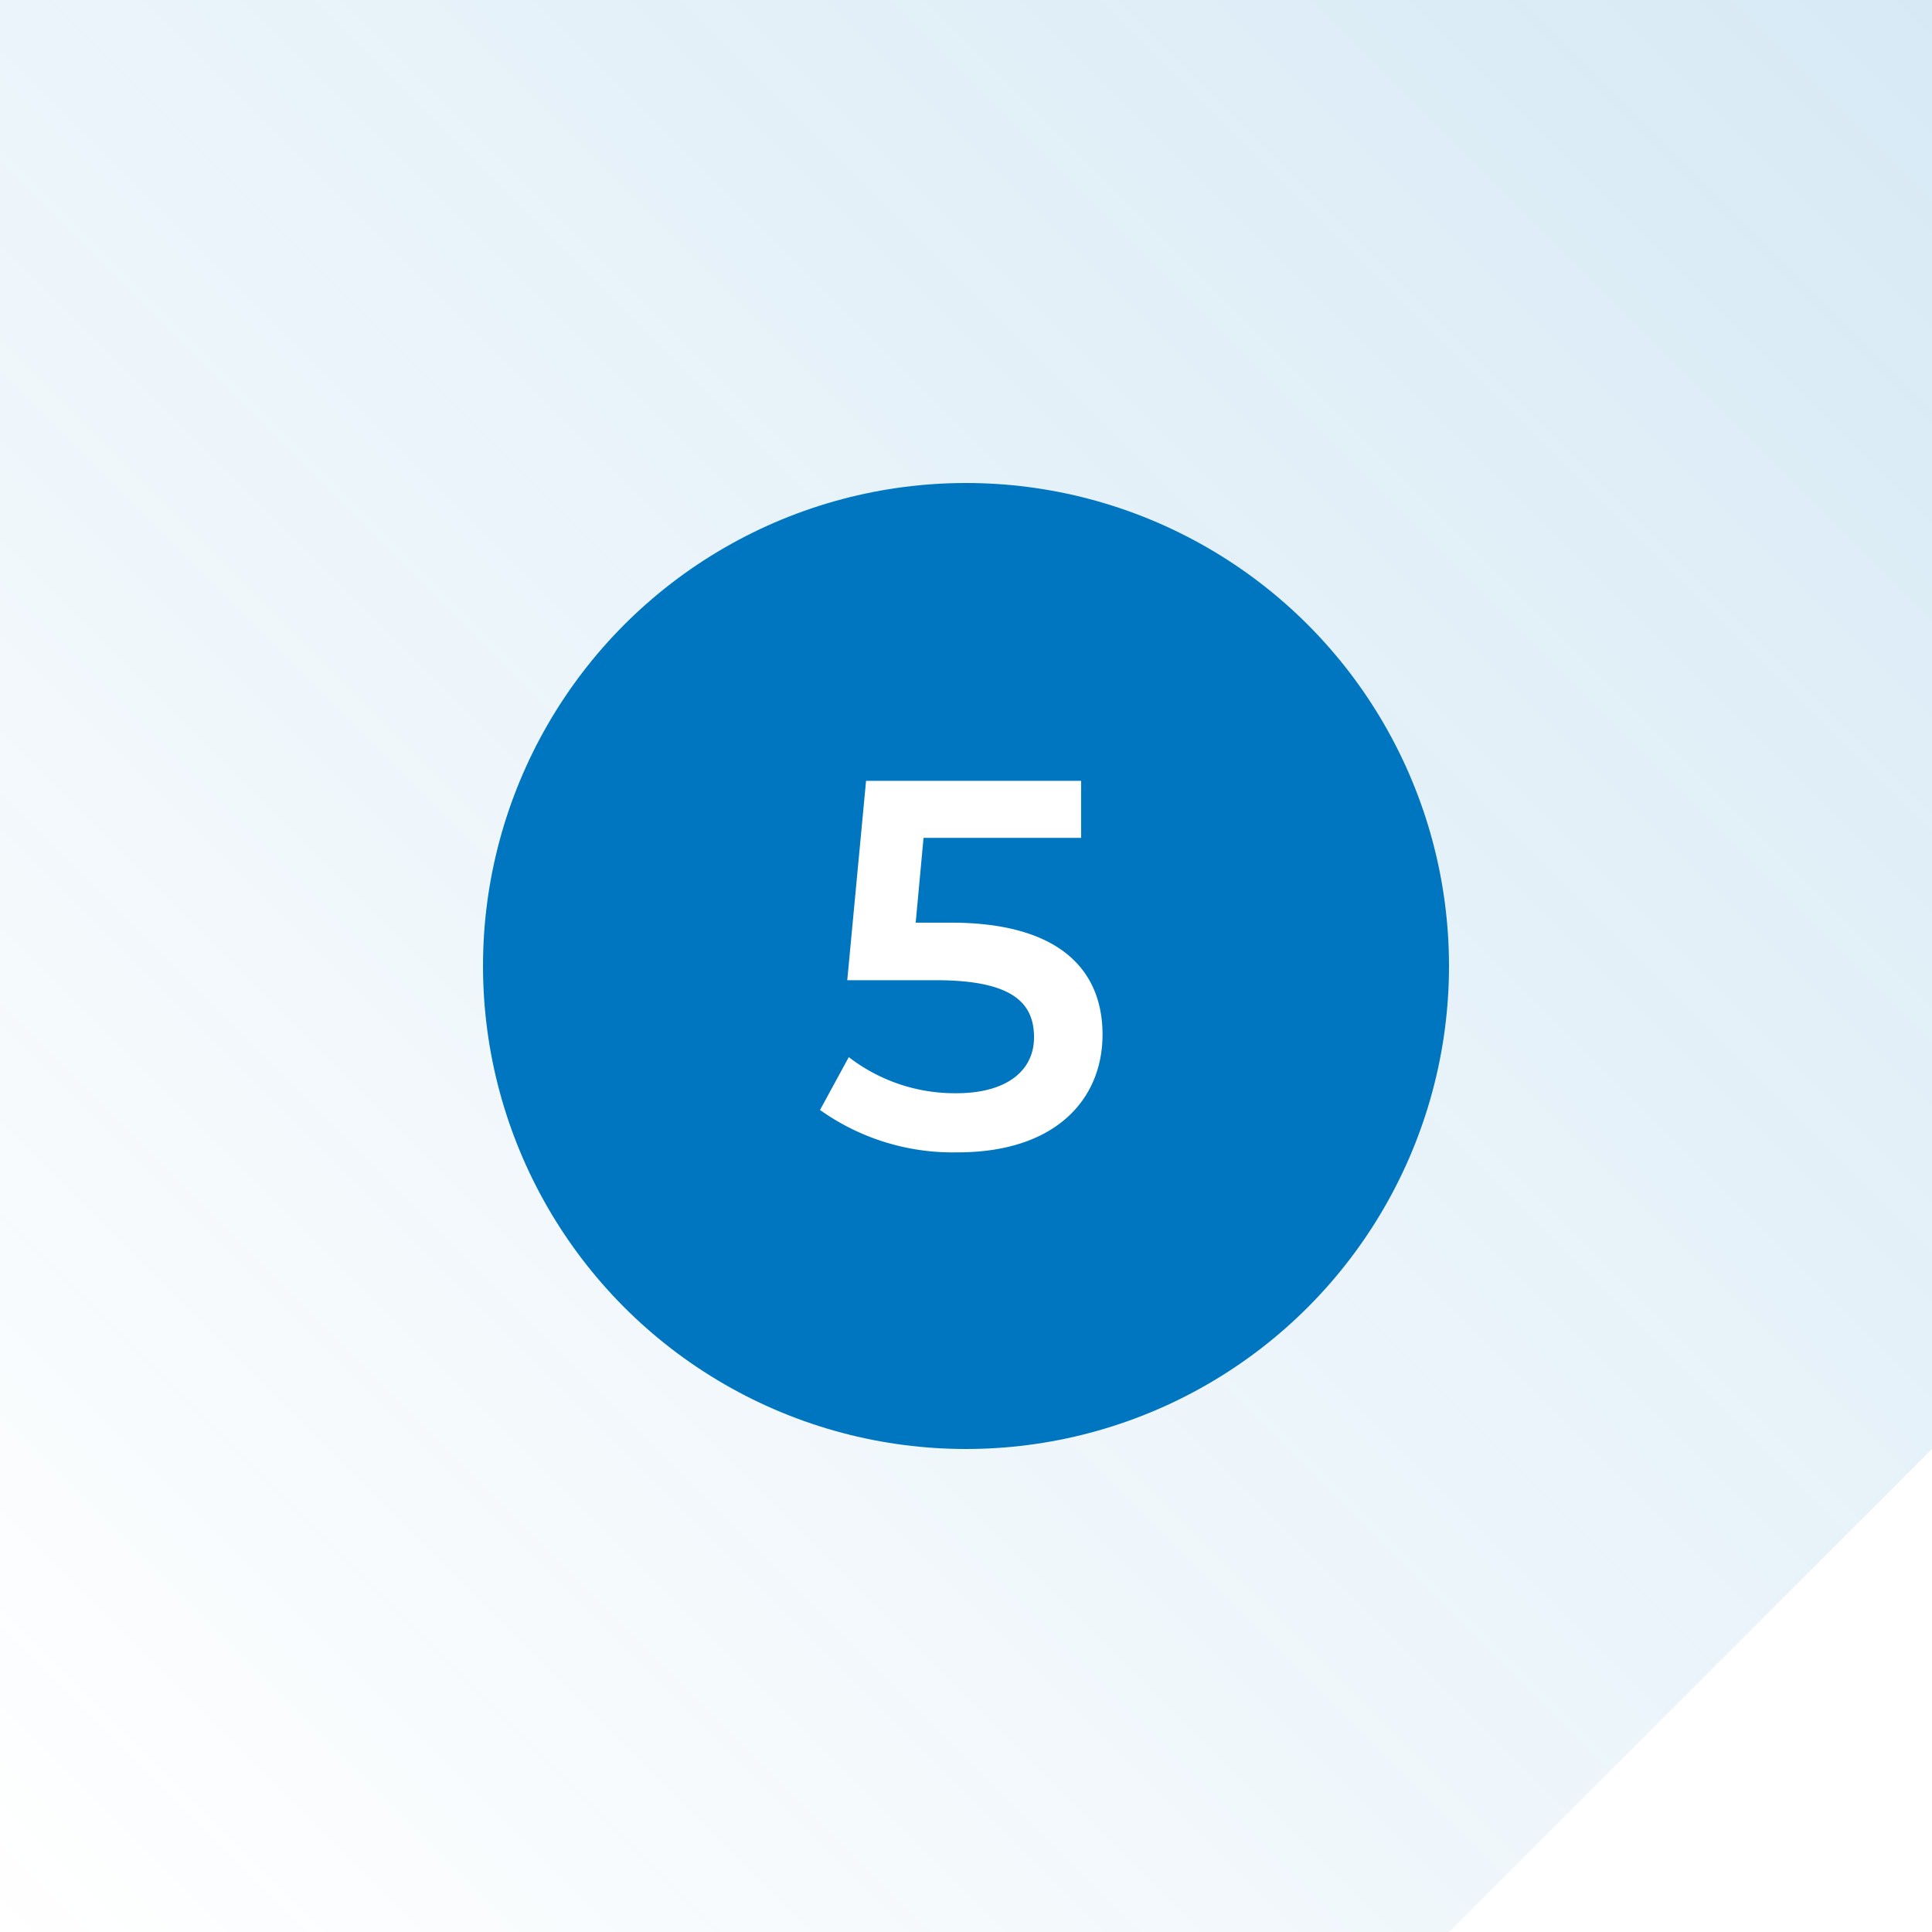 <svg xmlns="http://www.w3.org/2000/svg" xmlns:xlink="http://www.w3.org/1999/xlink" width="96" height="96" viewBox="0 0 96 96">
  <defs>
    <linearGradient id="linear-gradient" x1="1" x2="0" y2="1" gradientUnits="objectBoundingBox">
      <stop offset="0" stop-color="#0076c0" stop-opacity="0.157"/>
      <stop offset="1" stop-color="#0076c0" stop-opacity="0"/>
    </linearGradient>
  </defs>
  <g id="Group_1309" data-name="Group 1309" transform="translate(-366 -7320)">
    <rect id="Rectangle_2611" data-name="Rectangle 2611" width="96" height="96" transform="translate(366 7320)" fill="url(#linear-gradient)"/>
    <path id="Path_4545" data-name="Path 4545" d="M24,0V24H0Z" transform="translate(438 7392)" fill="#fff"/>
    <circle id="Ellipse_42" data-name="Ellipse 42" cx="24" cy="24" r="24" transform="translate(390 7344)" fill="#0076c0"/>
    <path id="Path_5428" data-name="Path 5428" d="M-.754-11.154H-2.5l.39-4.212H5.72V-18.2H-4.966L-5.9-8.294h4.394C2.262-8.294,3.38-7.2,3.38-5.46c0,1.716-1.43,2.782-3.848,2.782A8.617,8.617,0,0,1-5.824-4.472l-1.43,2.626A11.377,11.377,0,0,0-.416.26c4.888,0,7.2-2.652,7.2-5.85C6.786-8.814,4.628-11.154-.754-11.154Z" transform="translate(414 7377)" fill="#fff"/>
  </g>
</svg>
